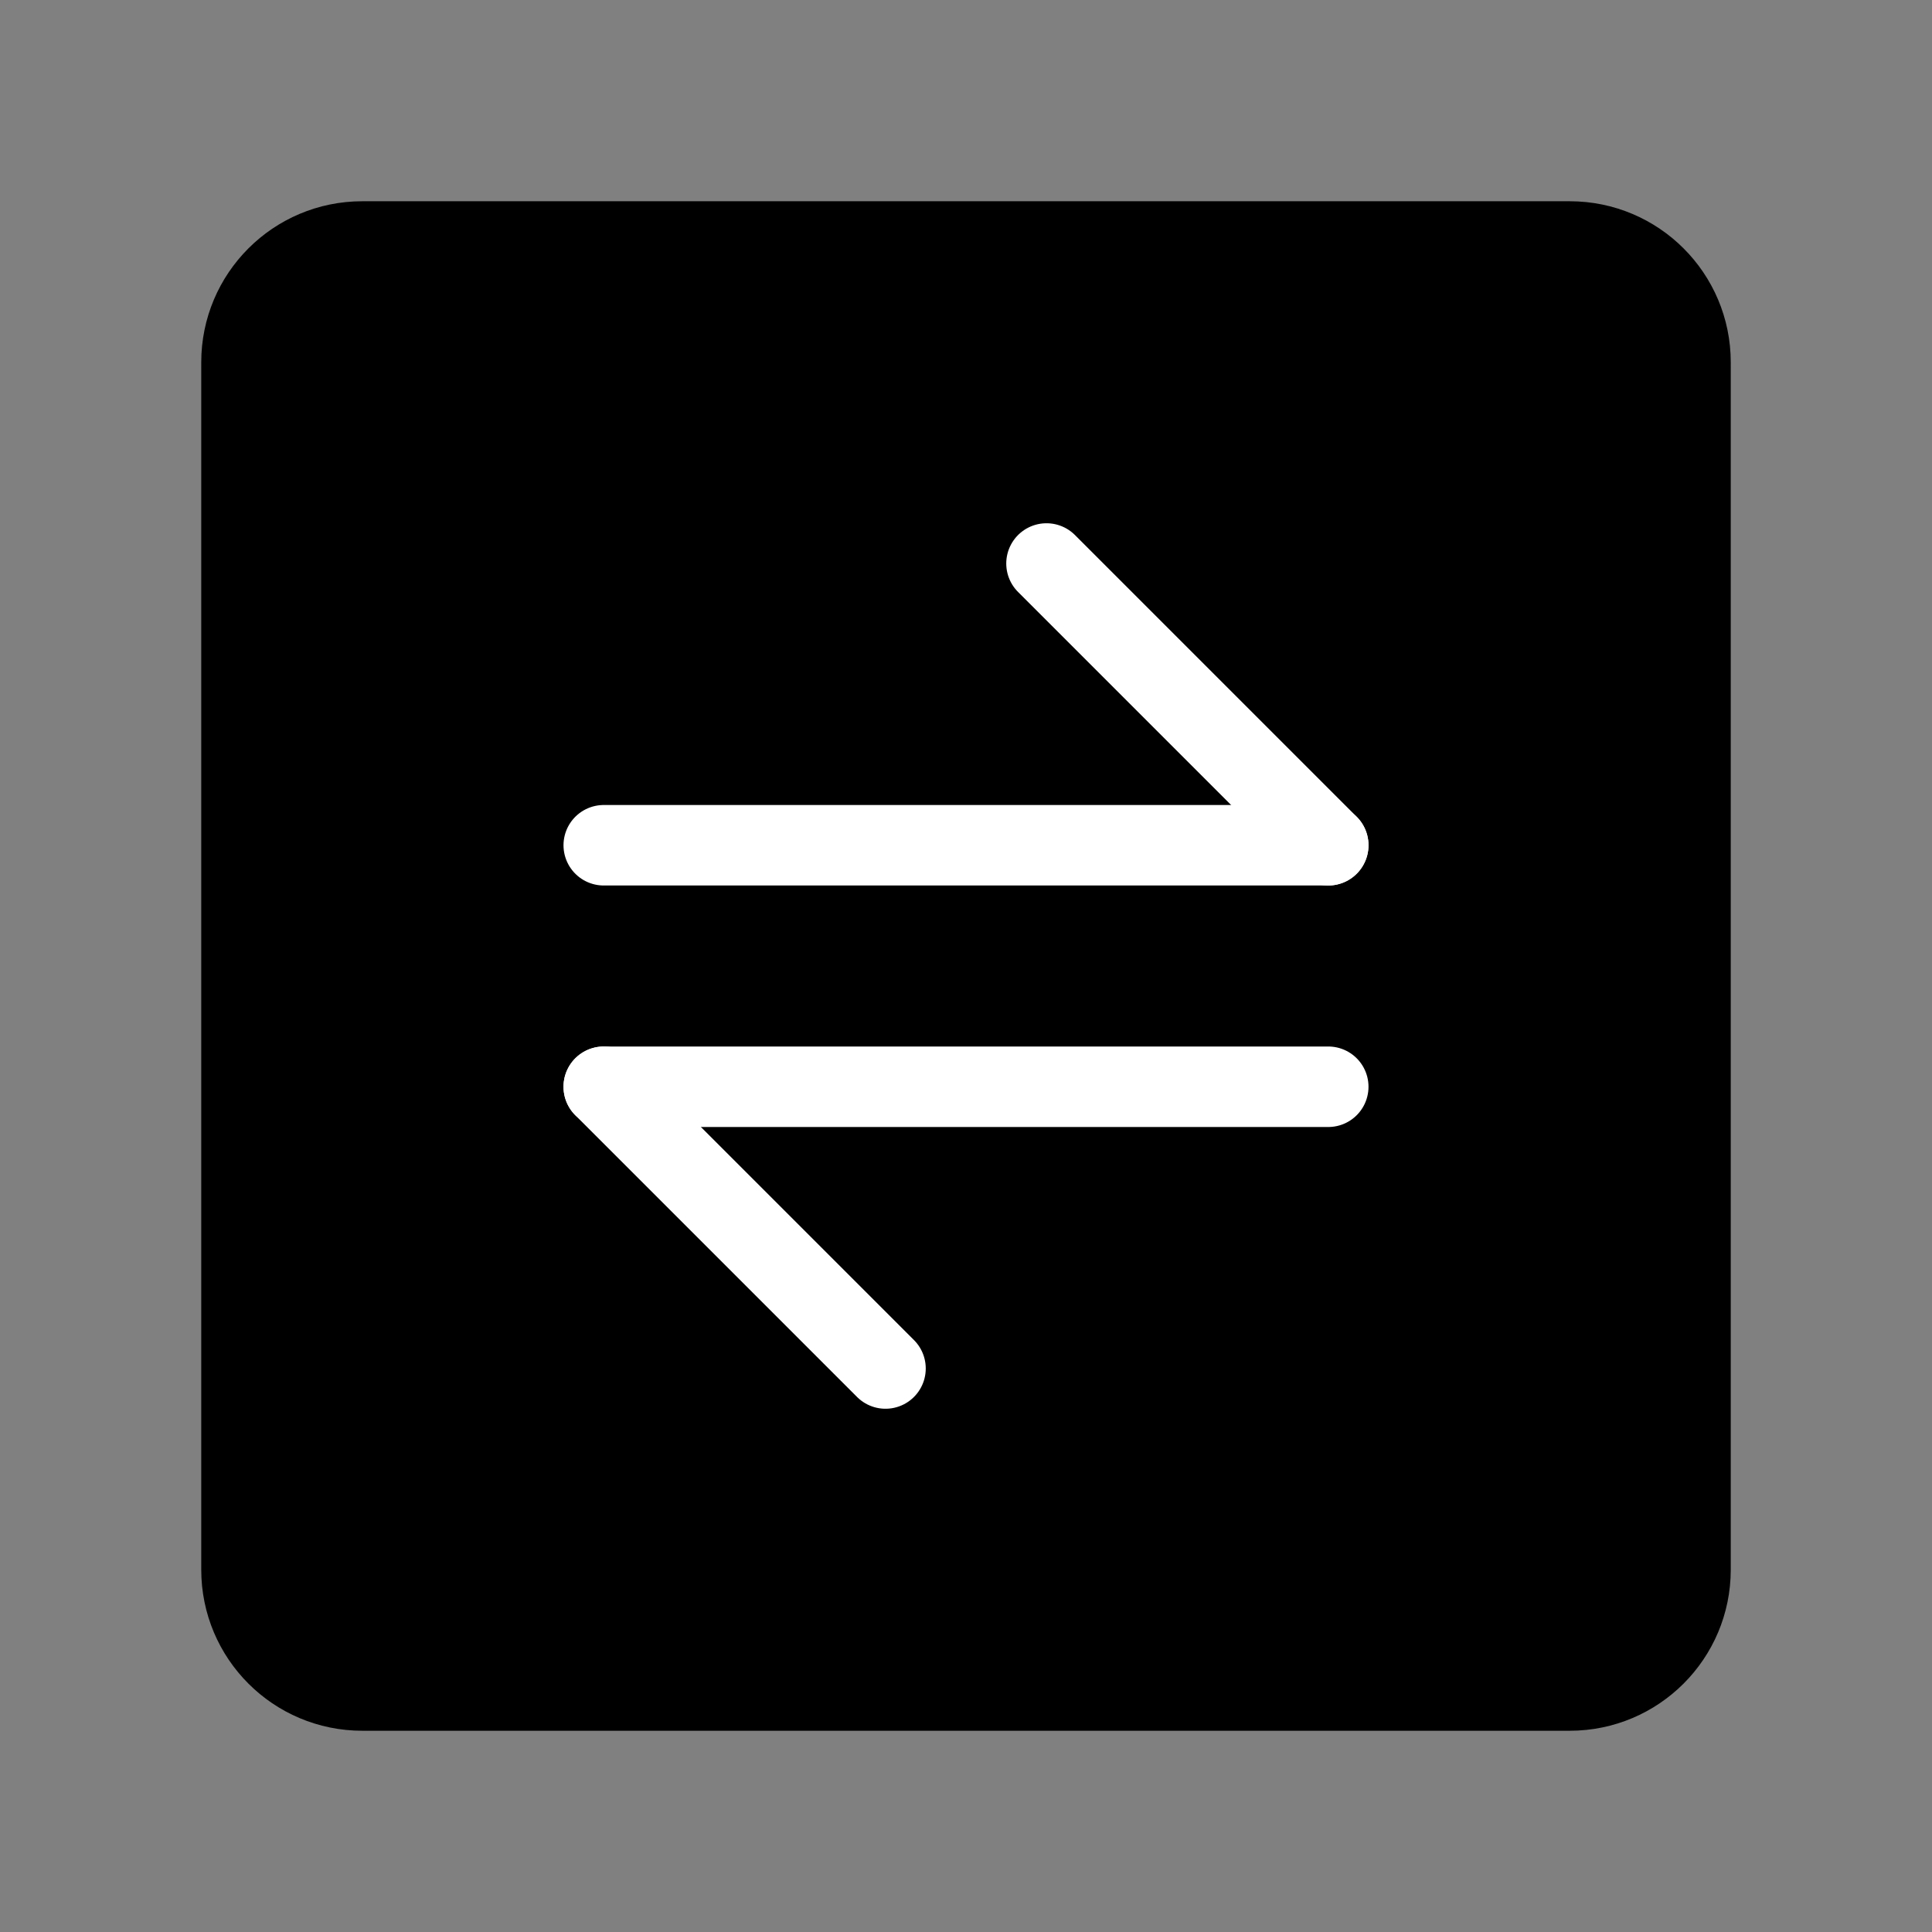 <svg viewBox="0 0 48 48" fill="none" xmlns="http://www.w3.org/2000/svg"><rect x="0" y="0" width="48" height="48" fill="#808080" stroke="none"/><path d="M39 6H9C7.343 6 6 7.343 6 9V39C6 40.657 7.343 42 9 42H39C40.657 42 42 40.657 42 39V9C42 7.343 40.657 6 39 6Z" fill="currentColor" stroke="currentColor" stroke-width="2" stroke-linecap="round" stroke-linejoin="round"/><path d="M15 21L33 21" stroke="#fff" stroke-width="2" stroke-linecap="round" stroke-linejoin="round"/><path d="M15 27L33 27" stroke="#fff" stroke-width="2" stroke-linecap="round" stroke-linejoin="round"/><path d="M33 21L26 14" stroke="#fff" stroke-width="2" stroke-linecap="round" stroke-linejoin="round"/><path d="M22 34L15 27" stroke="#fff" stroke-width="2" stroke-linecap="round" stroke-linejoin="round"/></svg>